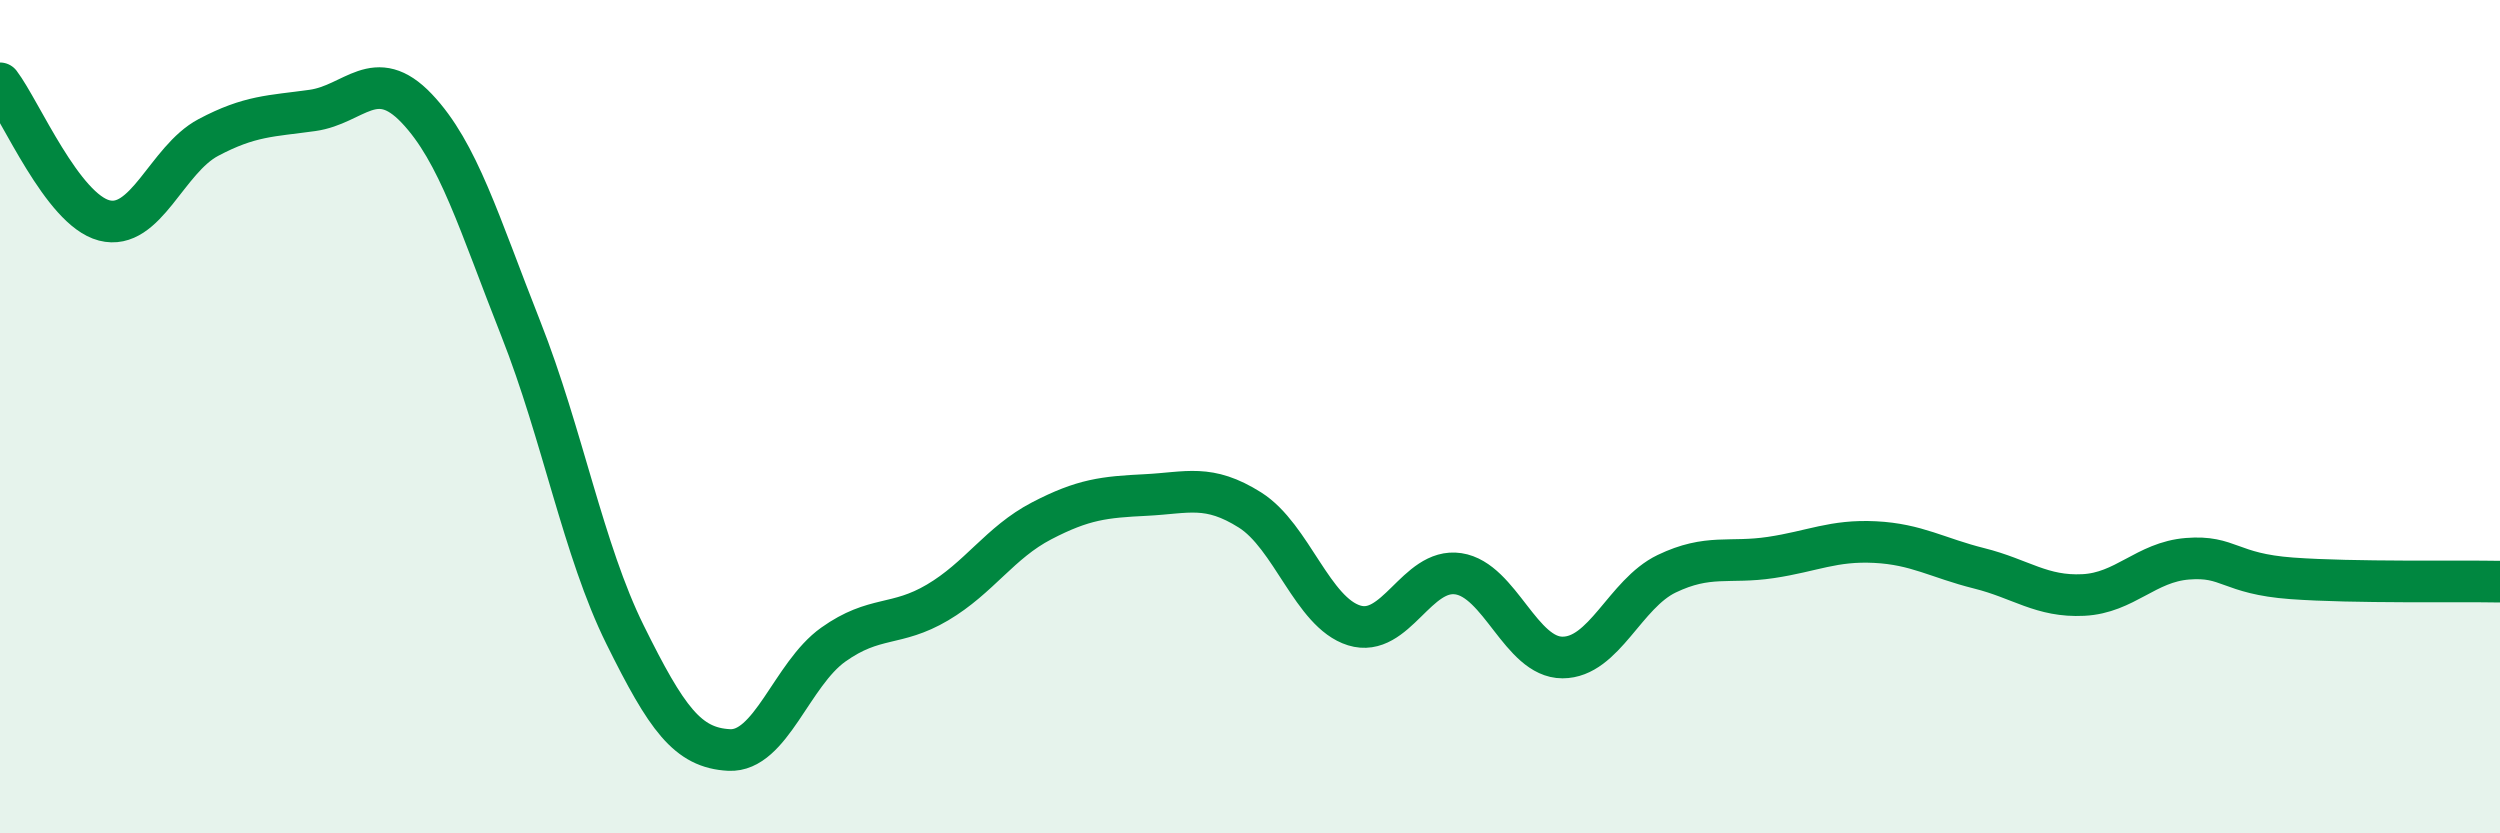 
    <svg width="60" height="20" viewBox="0 0 60 20" xmlns="http://www.w3.org/2000/svg">
      <path
        d="M 0,2 C 0.5,2.66 1.5,5.03 2.5,5.29 C 3.5,5.55 4,3.83 5,3.3 C 6,2.77 6.5,2.79 7.5,2.65 C 8.5,2.51 9,1.55 10,2.6 C 11,3.65 11.5,5.36 12.5,7.89 C 13.5,10.42 14,13.21 15,15.23 C 16,17.25 16.5,17.95 17.5,18 C 18.5,18.05 19,16.18 20,15.47 C 21,14.76 21.5,15.05 22.5,14.46 C 23.5,13.87 24,13.02 25,12.5 C 26,11.98 26.5,11.93 27.5,11.88 C 28.5,11.83 29,11.61 30,12.24 C 31,12.87 31.5,14.7 32.5,15.01 C 33.5,15.32 34,13.62 35,13.77 C 36,13.92 36.5,15.78 37.5,15.78 C 38.5,15.78 39,14.25 40,13.77 C 41,13.29 41.5,13.53 42.5,13.38 C 43.5,13.23 44,12.96 45,13.01 C 46,13.06 46.5,13.39 47.5,13.64 C 48.5,13.89 49,14.33 50,14.28 C 51,14.23 51.5,13.49 52.5,13.41 C 53.5,13.33 53.5,13.77 55,13.88 C 56.5,13.99 59,13.94 60,13.96L60 20L0 20Z"
        fill="#008740"
        opacity="0.1"
        stroke-linecap="round"
        stroke-linejoin="round"
      />
      <path
        d="M 0,2 C 0.5,2.66 1.5,5.03 2.5,5.29 C 3.5,5.55 4,3.83 5,3.3 C 6,2.77 6.5,2.79 7.5,2.65 C 8.5,2.51 9,1.55 10,2.6 C 11,3.65 11.5,5.36 12.5,7.89 C 13.5,10.42 14,13.21 15,15.23 C 16,17.25 16.5,17.95 17.5,18 C 18.5,18.05 19,16.18 20,15.47 C 21,14.76 21.5,15.05 22.5,14.46 C 23.5,13.87 24,13.02 25,12.5 C 26,11.98 26.5,11.93 27.5,11.88 C 28.5,11.83 29,11.61 30,12.24 C 31,12.87 31.5,14.7 32.5,15.01 C 33.5,15.32 34,13.62 35,13.77 C 36,13.92 36.5,15.78 37.5,15.78 C 38.5,15.78 39,14.25 40,13.77 C 41,13.29 41.5,13.53 42.5,13.38 C 43.5,13.23 44,12.96 45,13.01 C 46,13.06 46.5,13.39 47.5,13.64 C 48.5,13.89 49,14.33 50,14.28 C 51,14.23 51.5,13.49 52.5,13.41 C 53.5,13.33 53.5,13.77 55,13.88 C 56.5,13.99 59,13.94 60,13.96"
        stroke="#008740"
        stroke-width="1"
        fill="none"
        stroke-linecap="round"
        stroke-linejoin="round"
      />
    </svg>
  